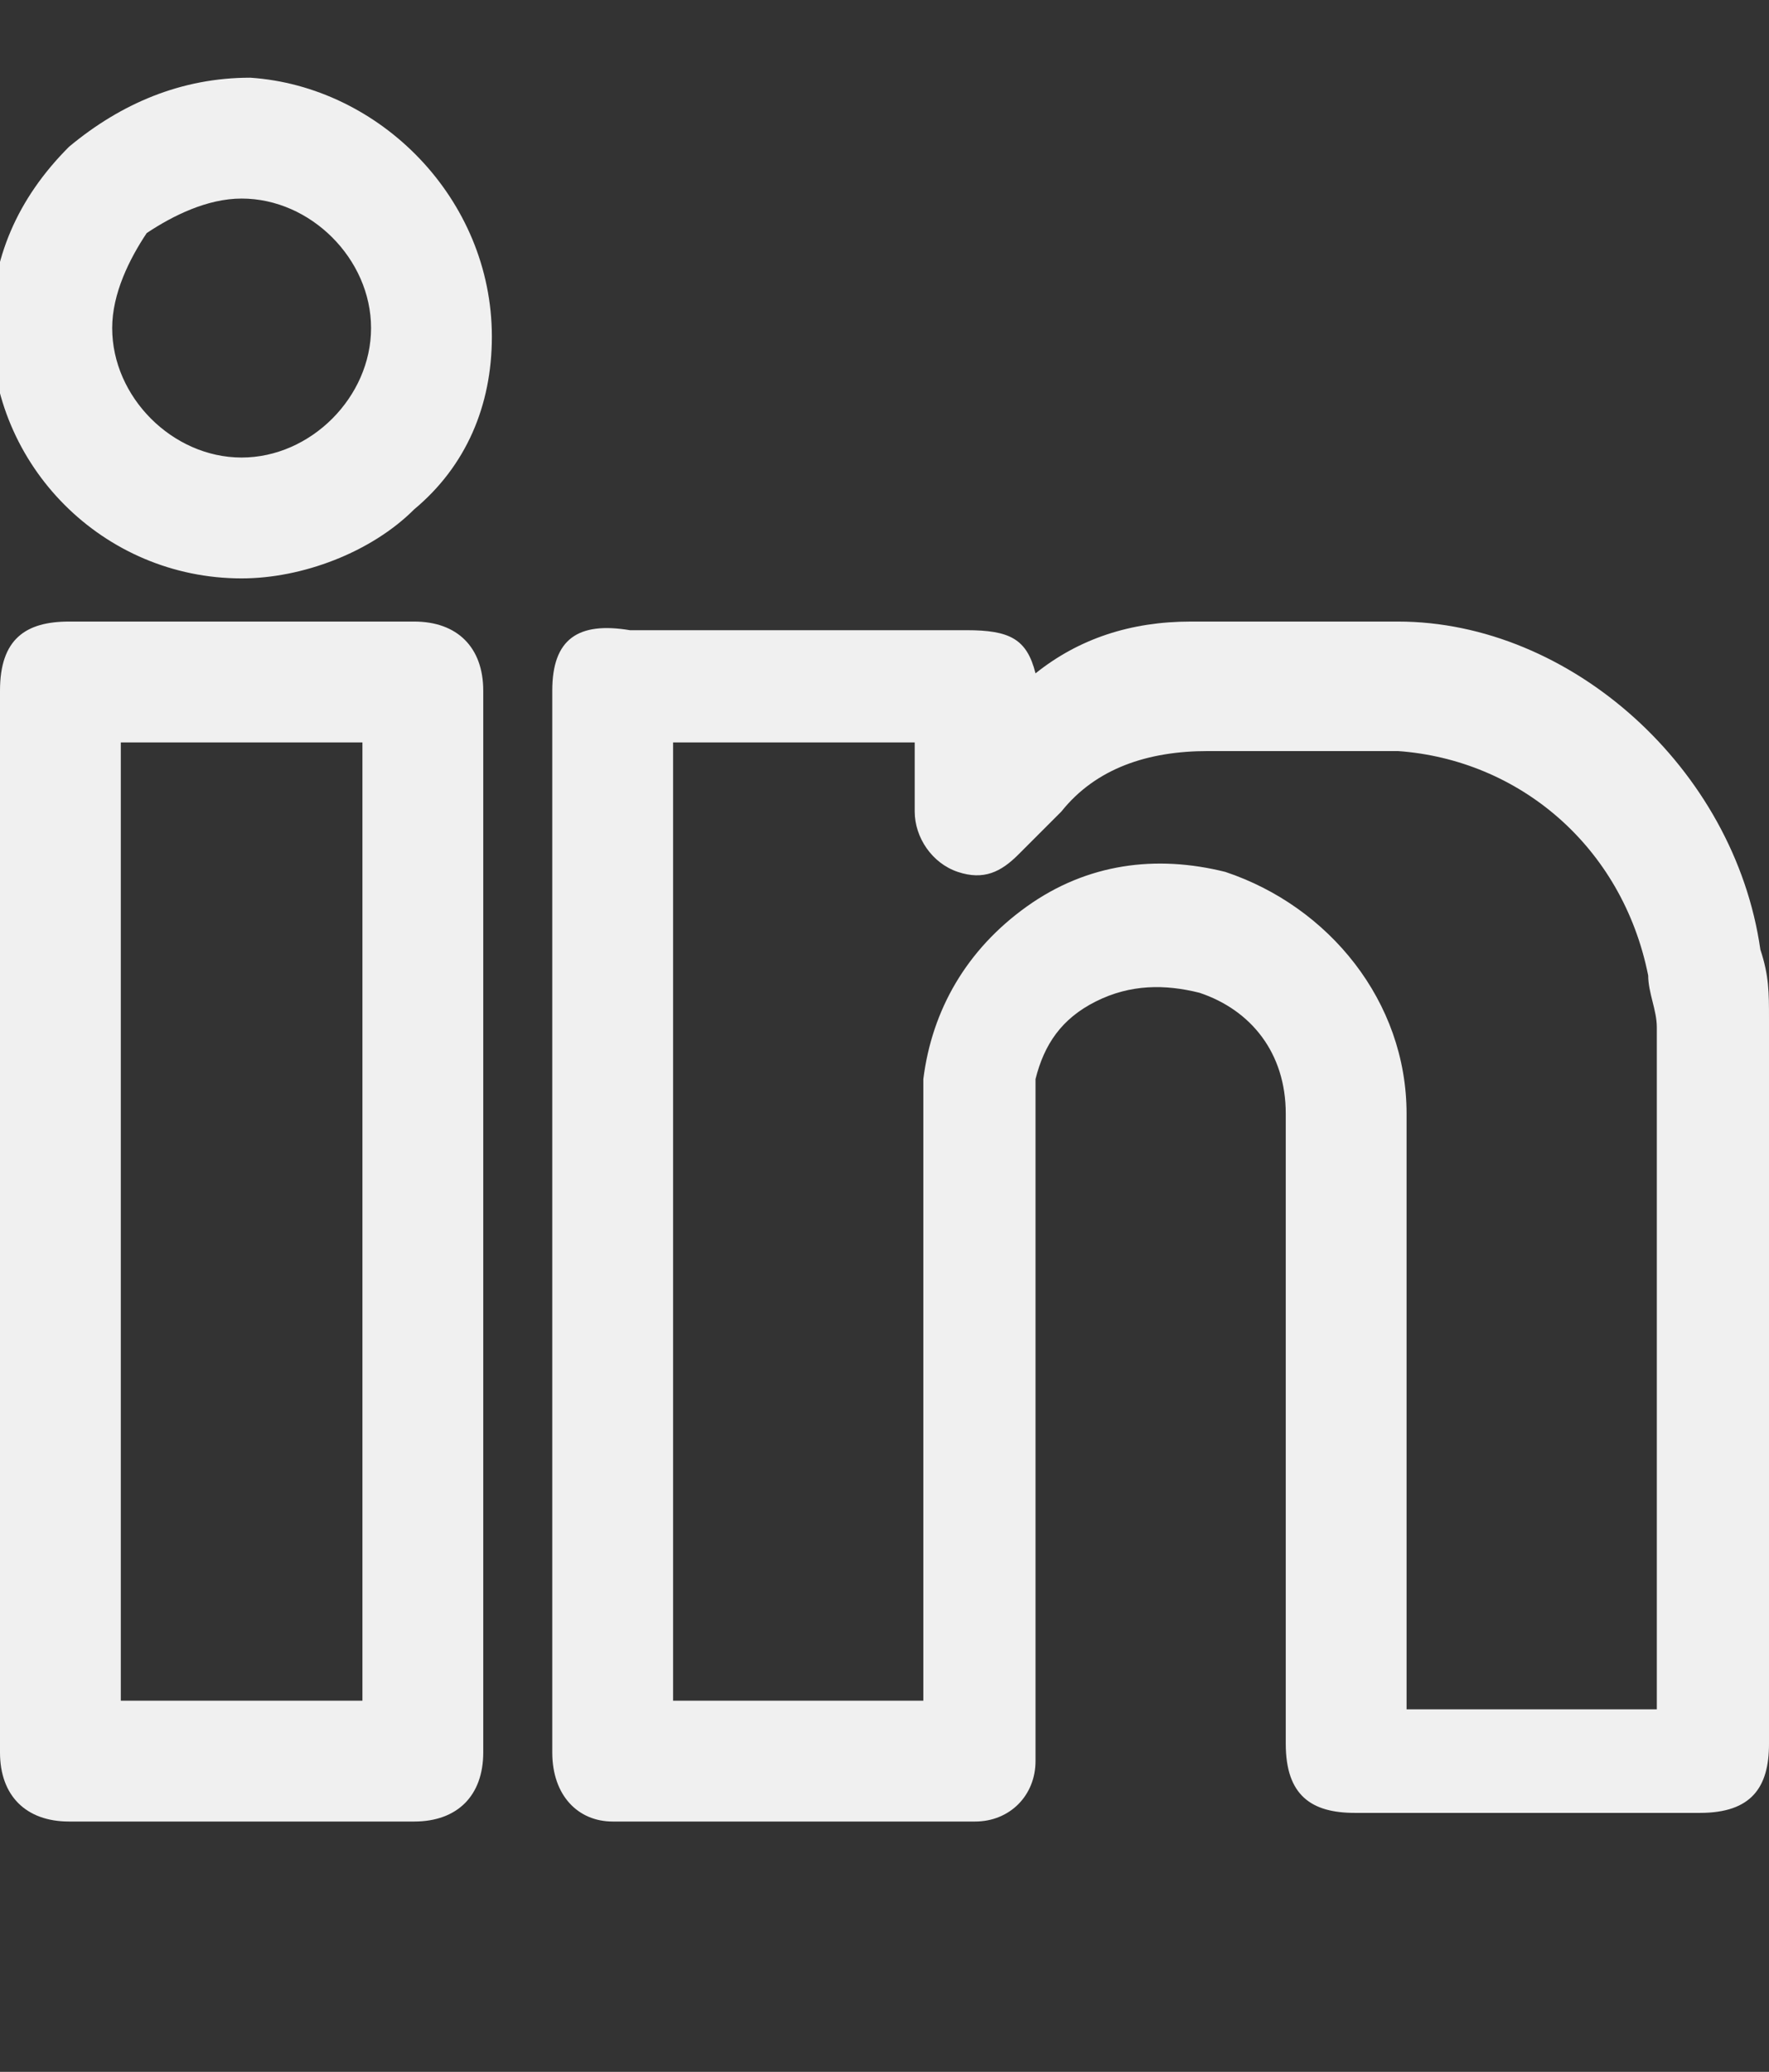 <svg version="1.1" id="Layer_1" xmlns="http://www.w3.org/2000/svg" xmlns:xlink="http://www.w3.org/1999/xlink" x="0px" y="0px" viewBox="0 0 20.5 24" style="enable-background:new 0 0 20.5 24;" xml:space="preserve">
<rect x="0" y="0" width="20.5" height="24" fill="#333333" stroke="none"/>
<style type="text/css">
	.st0{fill:#F0F0F0;}
</style>
<g>
	<path class="st0" d="M20.5,11.8c0-0.3,0-0.5-0.1-0.8c-0.3-2.1-2.2-3.8-4.2-3.8c-0.6,0-1.3,0-1.9,0l-0.5,0c-0.7,0-1.3,0.2-1.8,0.6
		c-0.1-0.4-0.3-0.5-0.8-0.5l-2.6,0l-1.3,0C6.7,7.2,6.4,7.4,6.4,8l0,8.7l0,3.6c0,0.5,0.3,0.8,0.7,0.8c0.7,0,1.4,0,2.1,0
		c0.7,0,1.4,0,2.1,0c0.4,0,0.7-0.3,0.7-0.7l0-7.6c0-0.1,0-0.2,0-0.3c0.1-0.4,0.3-0.7,0.7-0.9c0.4-0.2,0.8-0.2,1.2-0.1
		c0.6,0.2,1,0.7,1,1.4l0,7.3c0,0.6,0.3,0.8,0.8,0.8h4c0.6,0,0.8-0.3,0.8-0.8L20.5,11.8z M16.3,12.9c0-1.3-0.9-2.4-2.1-2.8
		c-0.8-0.2-1.6-0.1-2.3,0.4c-0.7,0.5-1.1,1.2-1.2,2c0,0.1,0,0.1,0,0.3v6.9H7.8V8.6h2.8v0.2c0,0.2,0,0.4,0,0.6c0,0.3,0.2,0.6,0.5,0.7
		c0.3,0.1,0.5,0,0.7-0.2l0.5-0.5c0.4-0.5,1-0.7,1.7-0.7c0,0,0,0,0,0l0.5,0c0.6,0,1.1,0,1.7,0c1.4,0.1,2.6,1.1,2.9,2.6
		c0,0.2,0.1,0.4,0.1,0.6c0,2.2,0,4.5,0,6.7v1.2h-2.9l0-2C16.3,16.1,16.3,14.5,16.3,12.9z"></path>
	<path class="st0" d="M4.8,7.2h-4C0.3,7.2,0,7.4,0,8l0,4.1l0,2l0,2.1l0,4.1c0,0.5,0.3,0.8,0.8,0.8l4,0c0.5,0,0.8-0.3,0.8-0.8V8
		C5.6,7.5,5.3,7.2,4.8,7.2z M4.2,8.6v11.1H1.4V8.6H4.2z"></path>
	<path class="st0" d="M2.9,0.9c-0.8,0-1.5,0.3-2.1,0.8C0.2,2.3-0.1,3-0.1,3.8c0,1.6,1.3,2.9,2.9,2.9c0,0,0,0,0,0
		c0.7,0,1.5-0.3,2-0.8c0.6-0.5,0.9-1.2,0.9-2C5.7,2.3,4.4,1,2.9,0.9z M2.8,2.3C2.8,2.3,2.8,2.3,2.8,2.3c0.8,0,1.5,0.7,1.5,1.5
		c0,0.8-0.7,1.5-1.5,1.5c0,0,0,0,0,0C2,5.3,1.3,4.6,1.3,3.8c0-0.4,0.2-0.8,0.4-1.1C2,2.5,2.4,2.3,2.8,2.3z"></path>
</g>
</svg>
